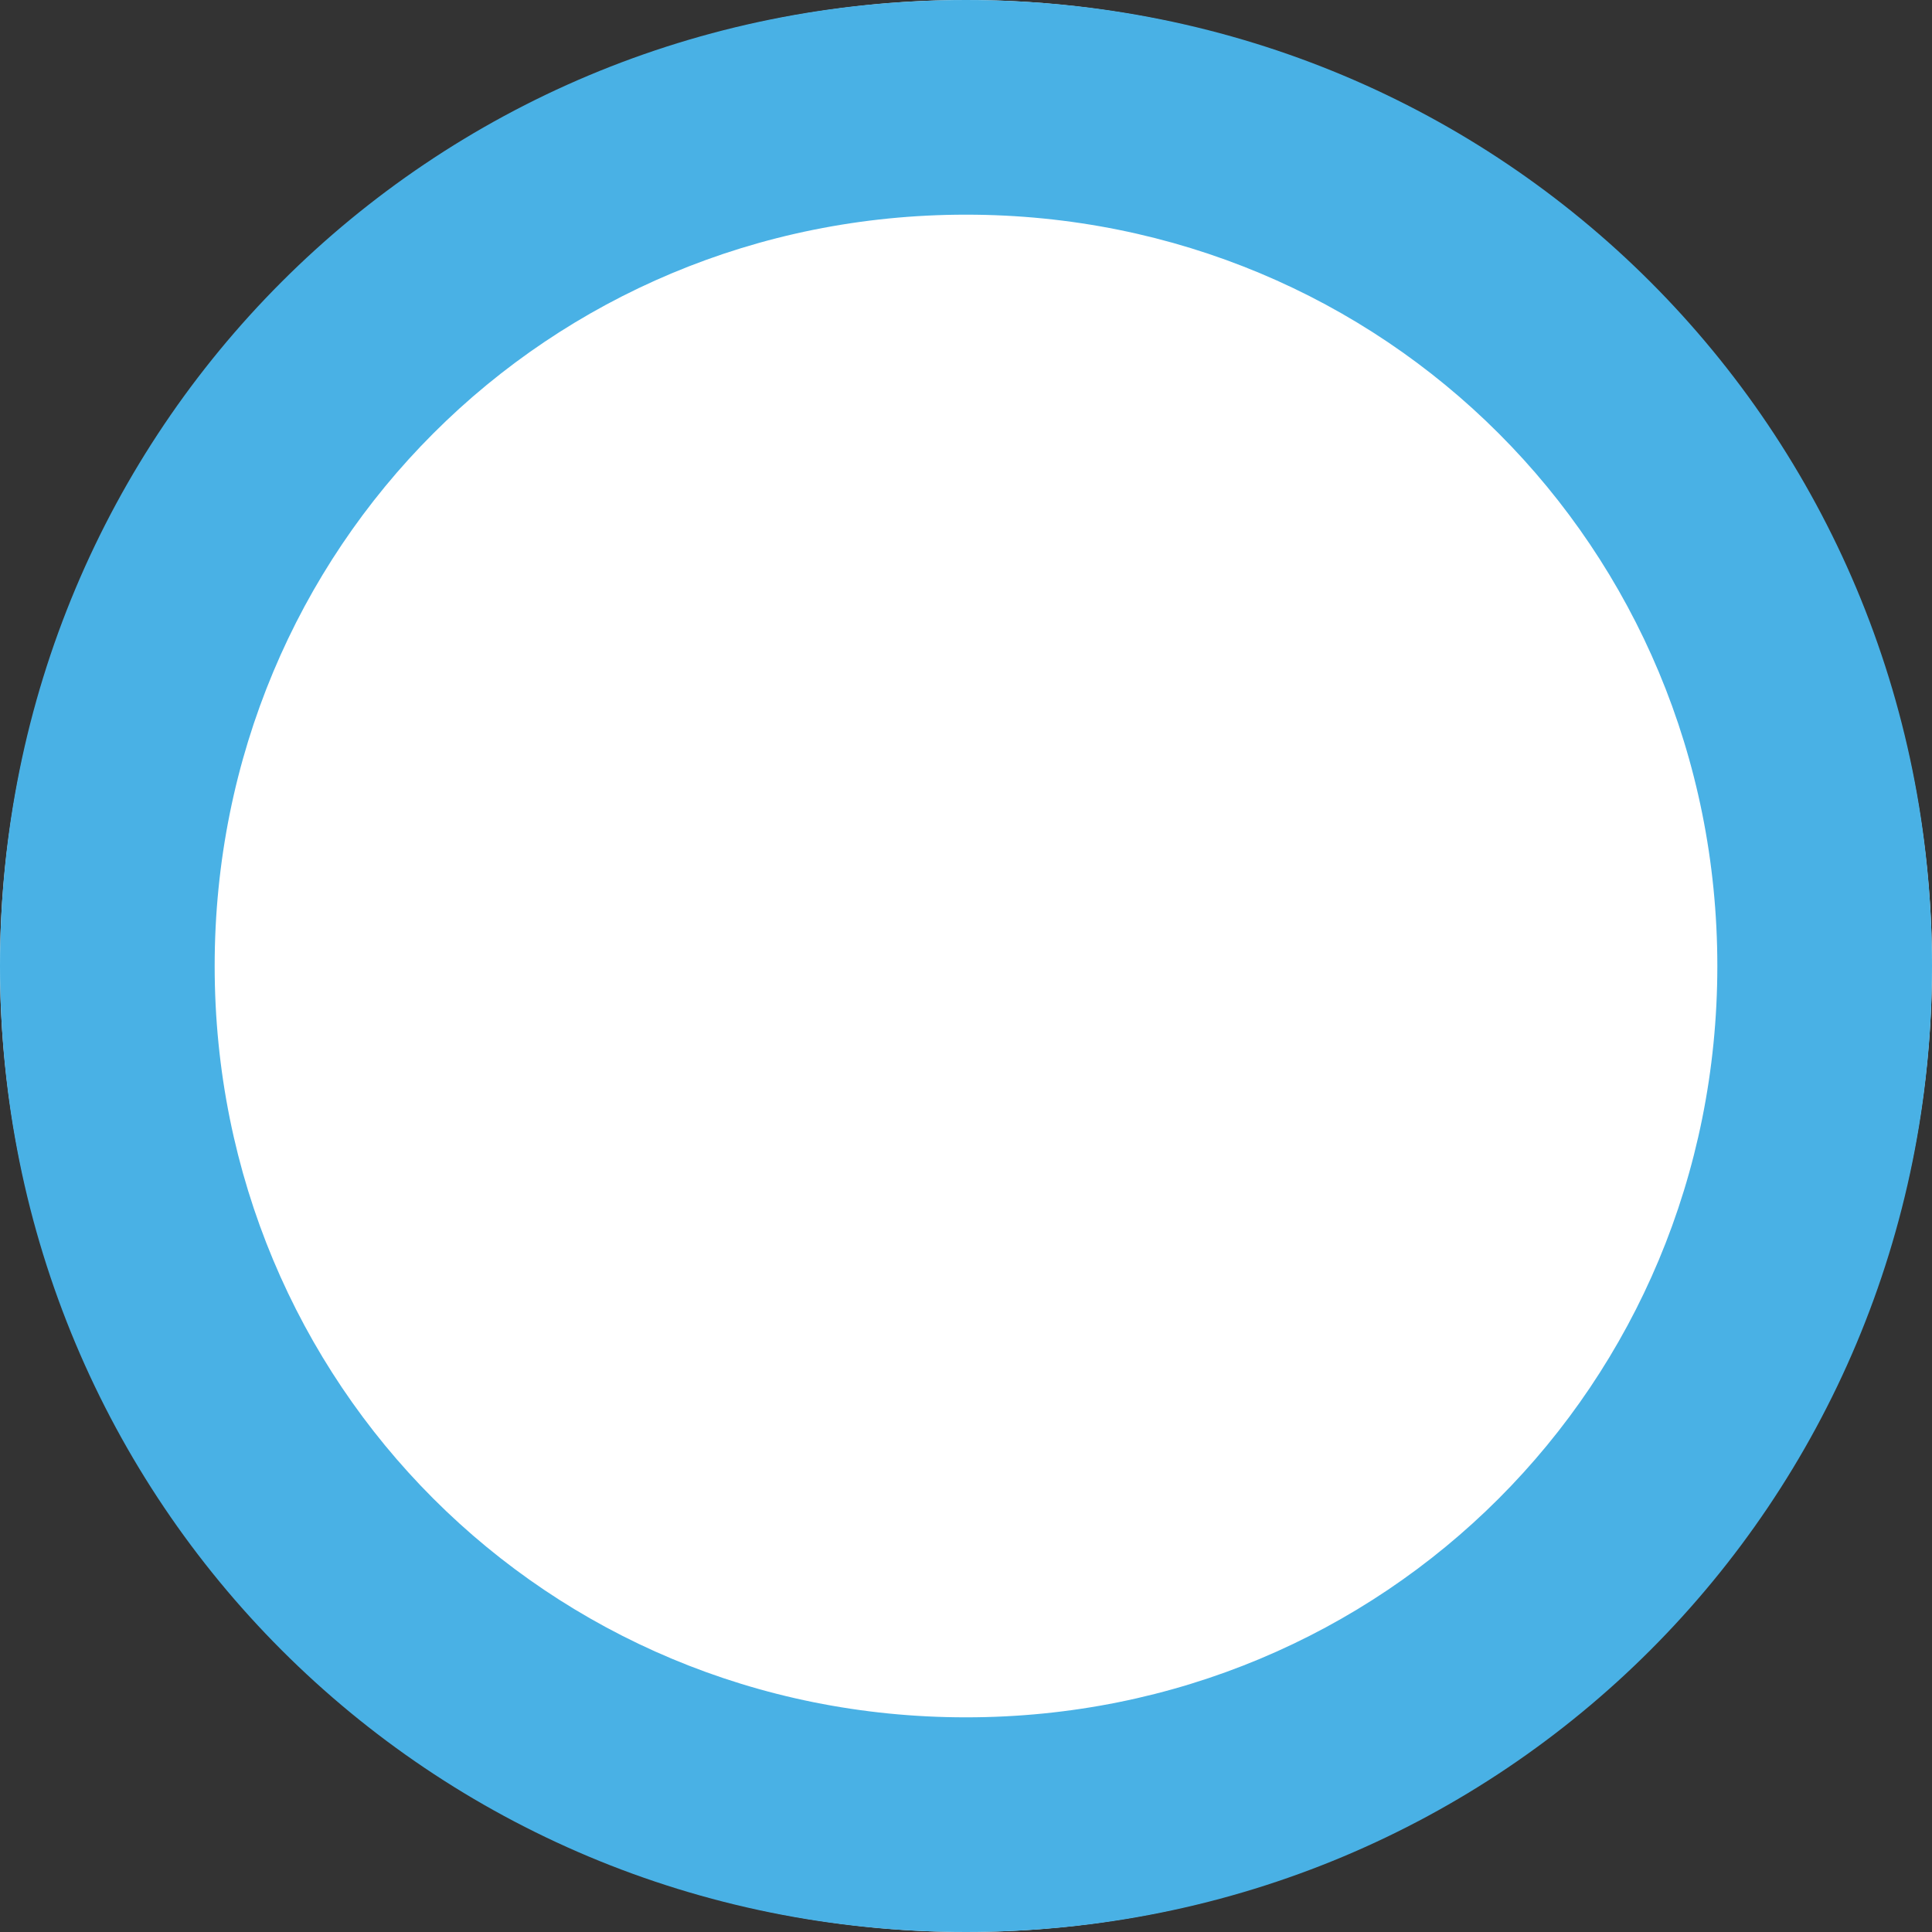 <?xml version="1.0" encoding="utf-8"?>
<!-- Generator: Adobe Illustrator 24.1.2, SVG Export Plug-In . SVG Version: 6.00 Build 0)  -->
<svg version="1.1" id="Layer_1" xmlns="http://www.w3.org/2000/svg" xmlns:xlink="http://www.w3.org/1999/xlink" x="0px" y="0px"
	 viewBox="0 0 18 18" style="enable-background:new 0 0 18 18;" xml:space="preserve">
<rect x="0" y="0" width="18" height="18" fill="#333333" stroke="none"/>
<style type="text/css">
	.st0{fill:#FFFFFF;}
	.st1{fill:#49B1E5;}
</style>
<g id="Ellipse_38">
	<g>
		<circle class="st0" cx="9" cy="9" r="9"/>
	</g>
	<g>
		<path class="st1" d="M9,18c-5,0-9-4-9-9c0-5,4-9,9-9c5,0,9,4,9,9C18,14,14,18,9,18z M9,2C5.1,2,2,5.1,2,9c0,3.9,3.1,7,7,7
			c3.9,0,7-3.1,7-7C16,5.1,12.9,2,9,2z"/>
	</g>
</g>
</svg>
